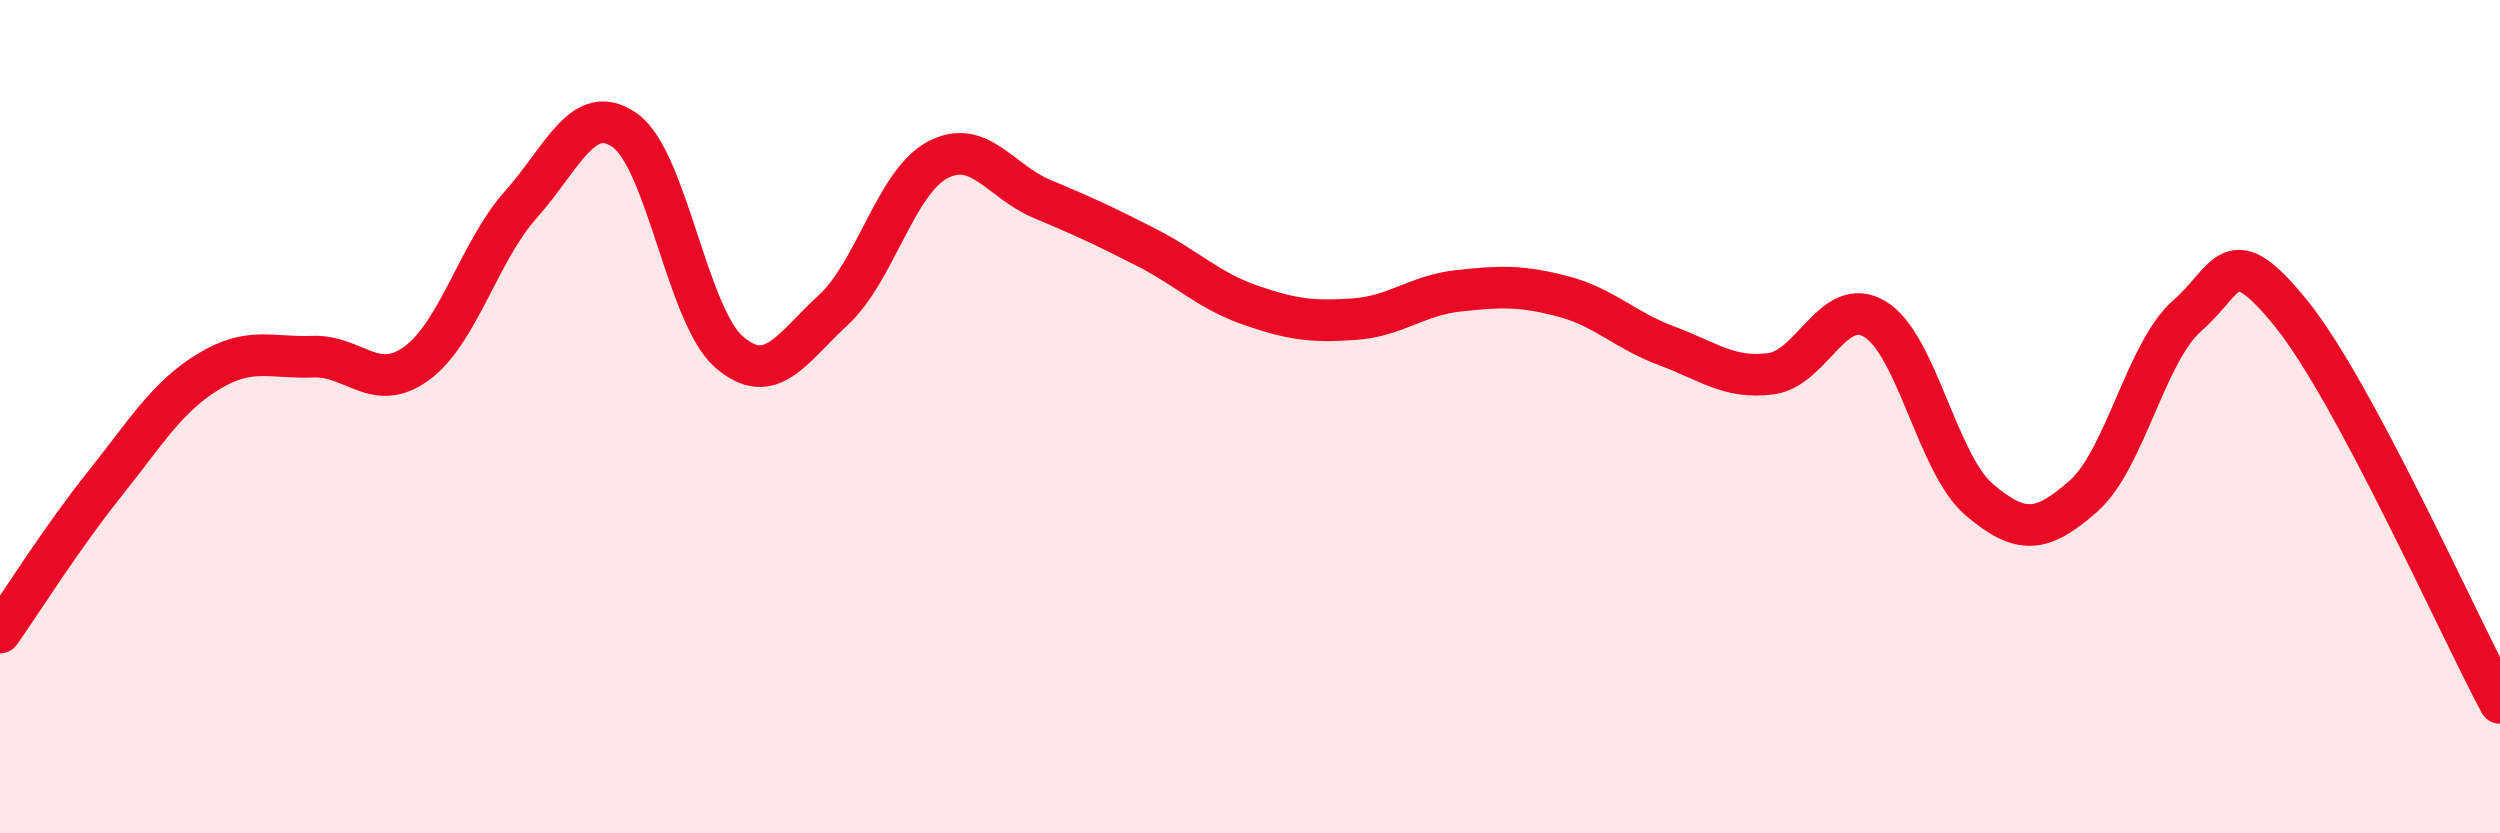 
    <svg width="60" height="20" viewBox="0 0 60 20" xmlns="http://www.w3.org/2000/svg">
      <path
        d="M 0,15.18 C 0.5,14.47 1.5,12.88 2.5,11.63 C 3.5,10.38 4,9.53 5,8.92 C 6,8.31 6.5,8.6 7.5,8.56 C 8.5,8.52 9,9.45 10,8.72 C 11,7.99 11.5,6.03 12.5,4.91 C 13.5,3.79 14,2.42 15,3.13 C 16,3.84 16.5,7.59 17.5,8.45 C 18.5,9.31 19,8.36 20,7.44 C 21,6.52 21.5,4.37 22.5,3.84 C 23.5,3.31 24,4.35 25,4.77 C 26,5.19 26.5,5.42 27.5,5.93 C 28.5,6.44 29,6.97 30,7.32 C 31,7.67 31.5,7.73 32.5,7.66 C 33.5,7.59 34,7.09 35,6.98 C 36,6.87 36.5,6.85 37.5,7.11 C 38.5,7.37 39,7.93 40,8.3 C 41,8.67 41.5,9.1 42.5,8.97 C 43.5,8.84 44,7.06 45,7.66 C 46,8.26 46.5,11.14 47.5,11.99 C 48.5,12.84 49,12.79 50,11.91 C 51,11.03 51.5,8.44 52.5,7.57 C 53.5,6.7 53.5,5.68 55,7.54 C 56.5,9.4 59,15 60,16.87L60 20L0 20Z"
        fill="#EB0A25"
        opacity="0.1"
        stroke-linecap="round"
        stroke-linejoin="round"
      />
      <path
        d="M 0,15.18 C 0.5,14.47 1.5,12.88 2.5,11.63 C 3.5,10.38 4,9.53 5,8.92 C 6,8.31 6.5,8.6 7.5,8.56 C 8.5,8.52 9,9.45 10,8.72 C 11,7.99 11.5,6.03 12.5,4.91 C 13.5,3.79 14,2.42 15,3.13 C 16,3.84 16.5,7.59 17.5,8.45 C 18.5,9.31 19,8.36 20,7.44 C 21,6.52 21.5,4.37 22.5,3.84 C 23.5,3.31 24,4.35 25,4.77 C 26,5.19 26.5,5.42 27.5,5.93 C 28.5,6.44 29,6.97 30,7.32 C 31,7.67 31.5,7.73 32.5,7.66 C 33.5,7.59 34,7.09 35,6.98 C 36,6.87 36.5,6.85 37.5,7.11 C 38.5,7.37 39,7.93 40,8.3 C 41,8.67 41.5,9.1 42.5,8.97 C 43.5,8.84 44,7.06 45,7.66 C 46,8.26 46.5,11.14 47.5,11.99 C 48.5,12.84 49,12.79 50,11.91 C 51,11.03 51.5,8.44 52.5,7.57 C 53.5,6.7 53.5,5.68 55,7.54 C 56.5,9.4 59,15 60,16.87"
        stroke="#EB0A25"
        stroke-width="1"
        fill="none"
        stroke-linecap="round"
        stroke-linejoin="round"
      />
    </svg>
  
